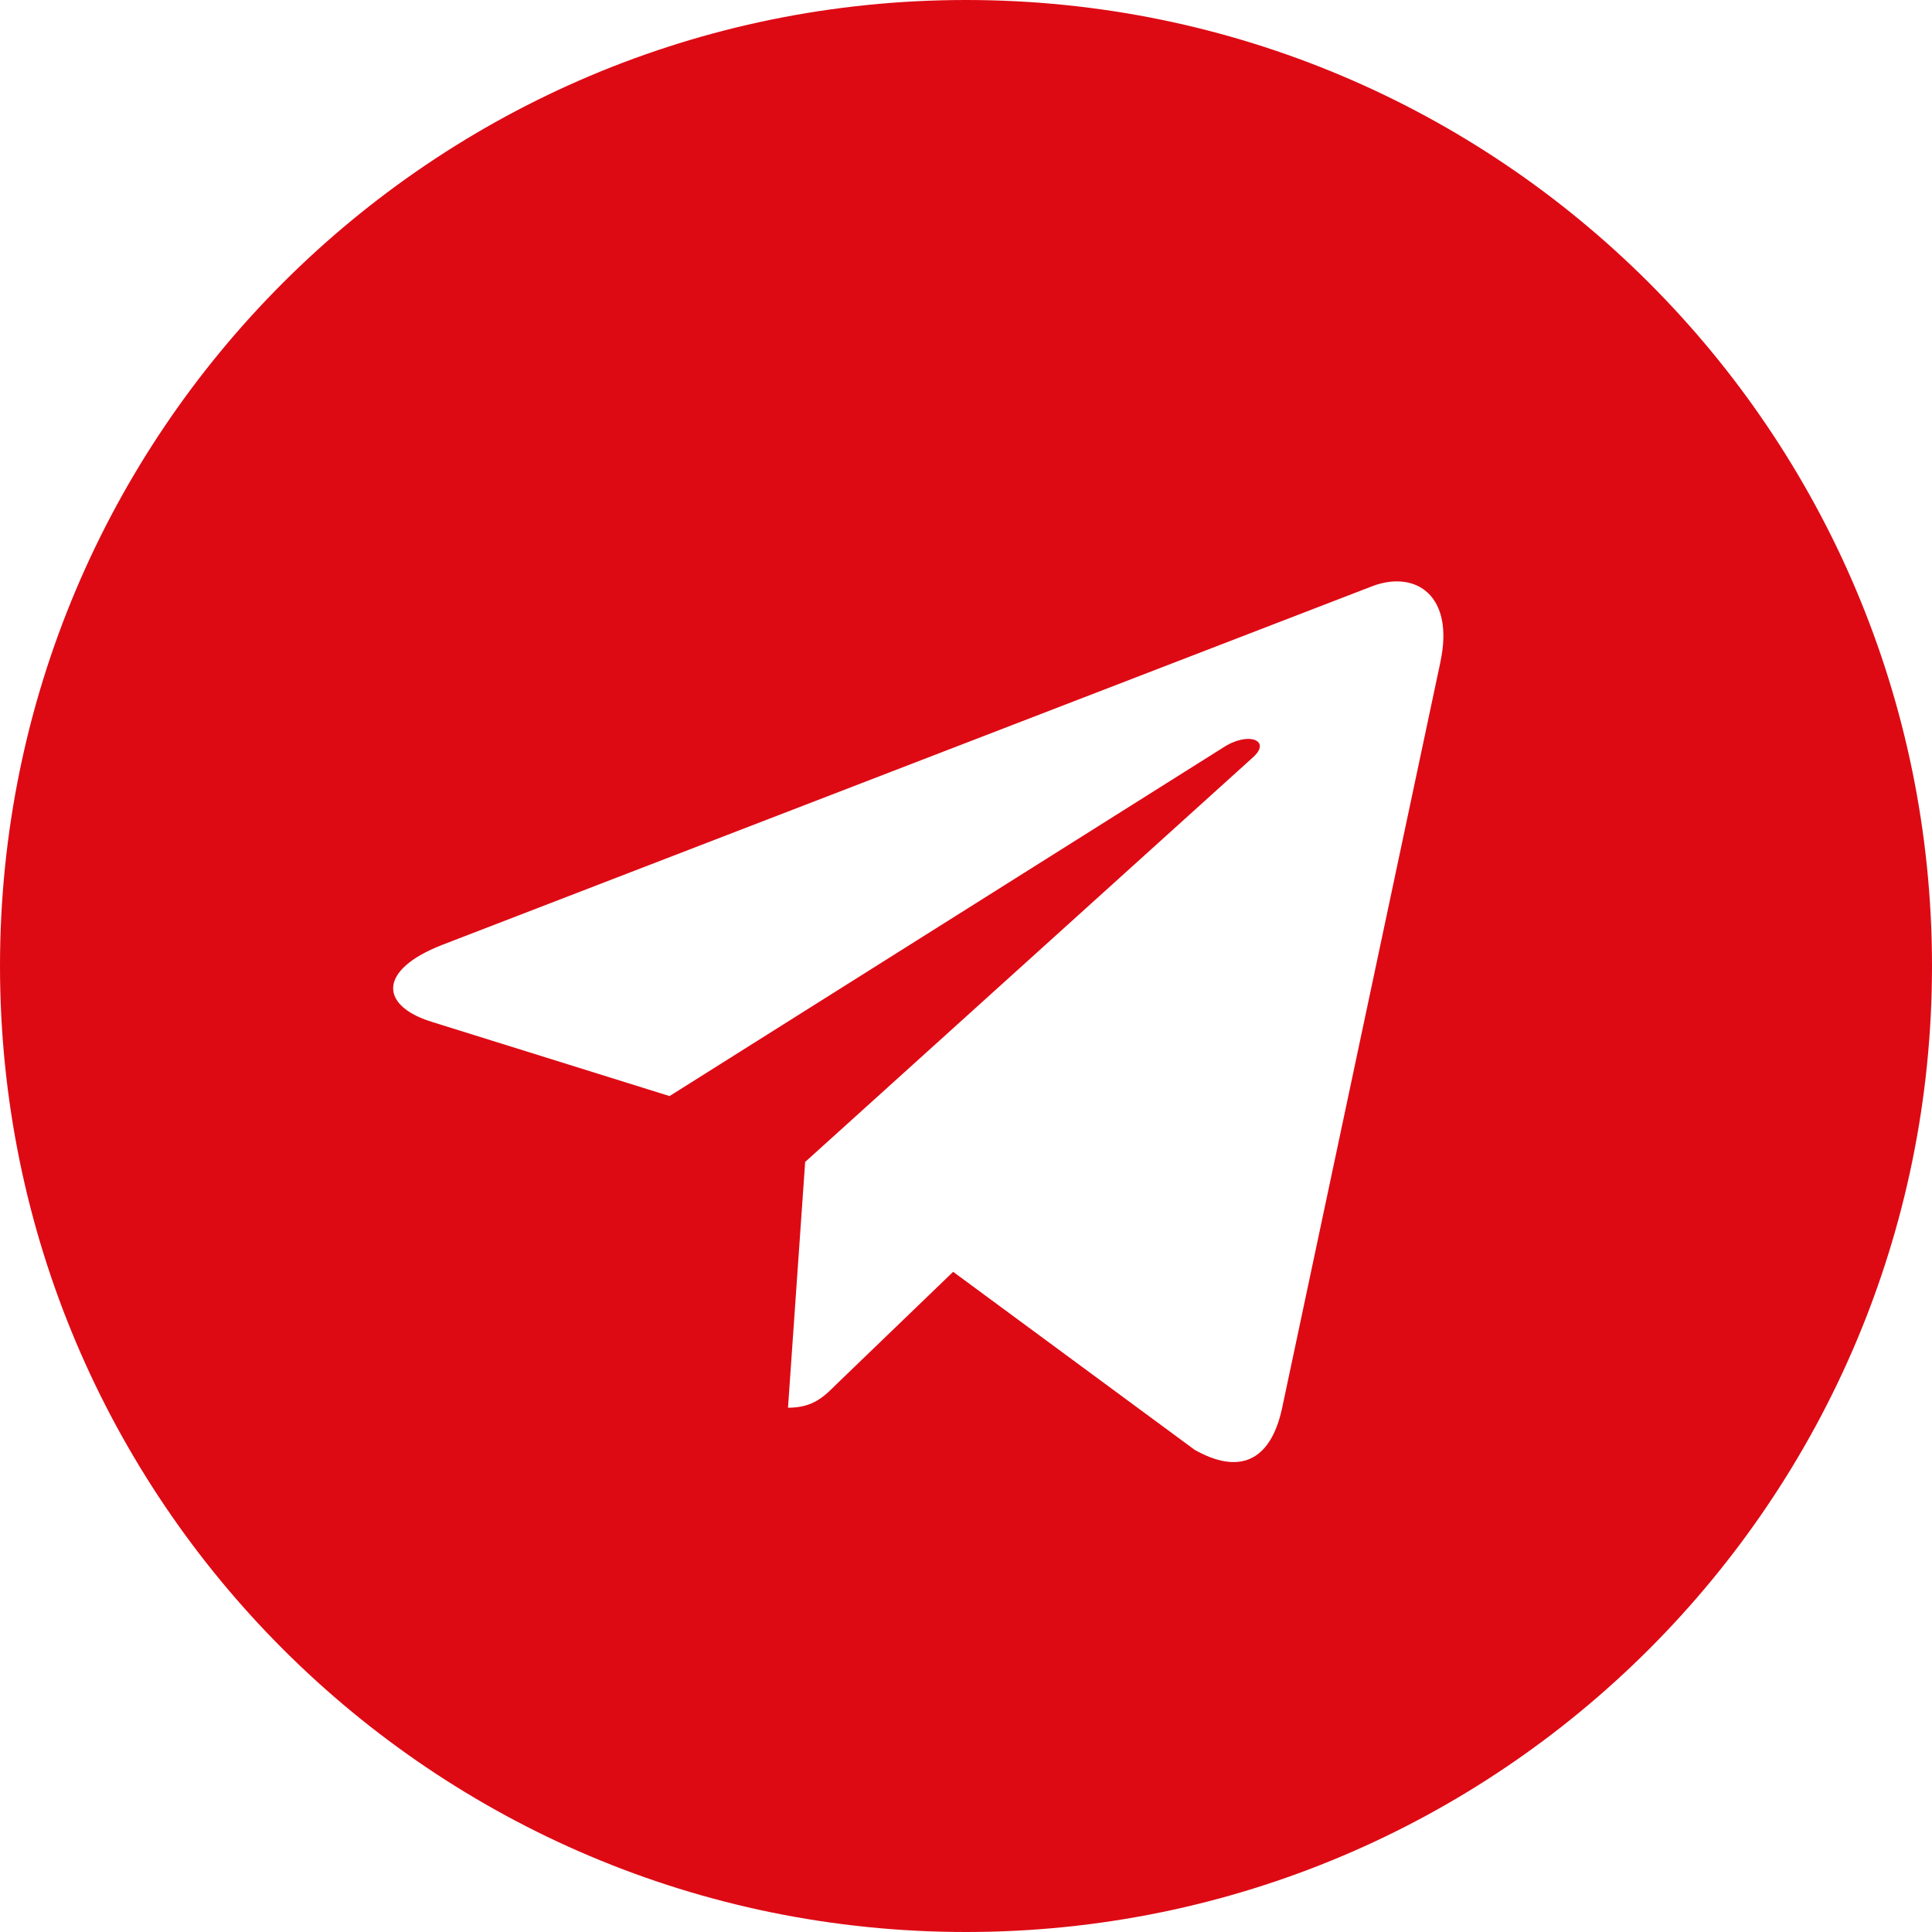 <?xml version="1.0" encoding="UTF-8"?> <svg xmlns="http://www.w3.org/2000/svg" width="52" height="52" viewBox="0 0 52 52" fill="none"><path d="M26 0C11.636 0 0 11.638 0 26C0 40.362 11.638 52 26 52C40.364 52 52 40.362 52 26C52 11.638 40.362 0 26 0ZM38.77 17.813L34.503 37.922C34.188 39.347 33.339 39.693 32.154 39.022L25.654 34.231L22.519 37.251C22.174 37.596 21.88 37.889 21.209 37.889L21.671 31.274L33.716 20.391C34.241 19.93 33.6 19.668 32.908 20.129L18.021 29.501L11.604 27.498C10.21 27.058 10.179 26.104 11.898 25.433L36.965 15.766C38.13 15.347 39.146 16.049 38.769 17.811L38.77 17.813Z" fill="#DD0A14"></path></svg> 